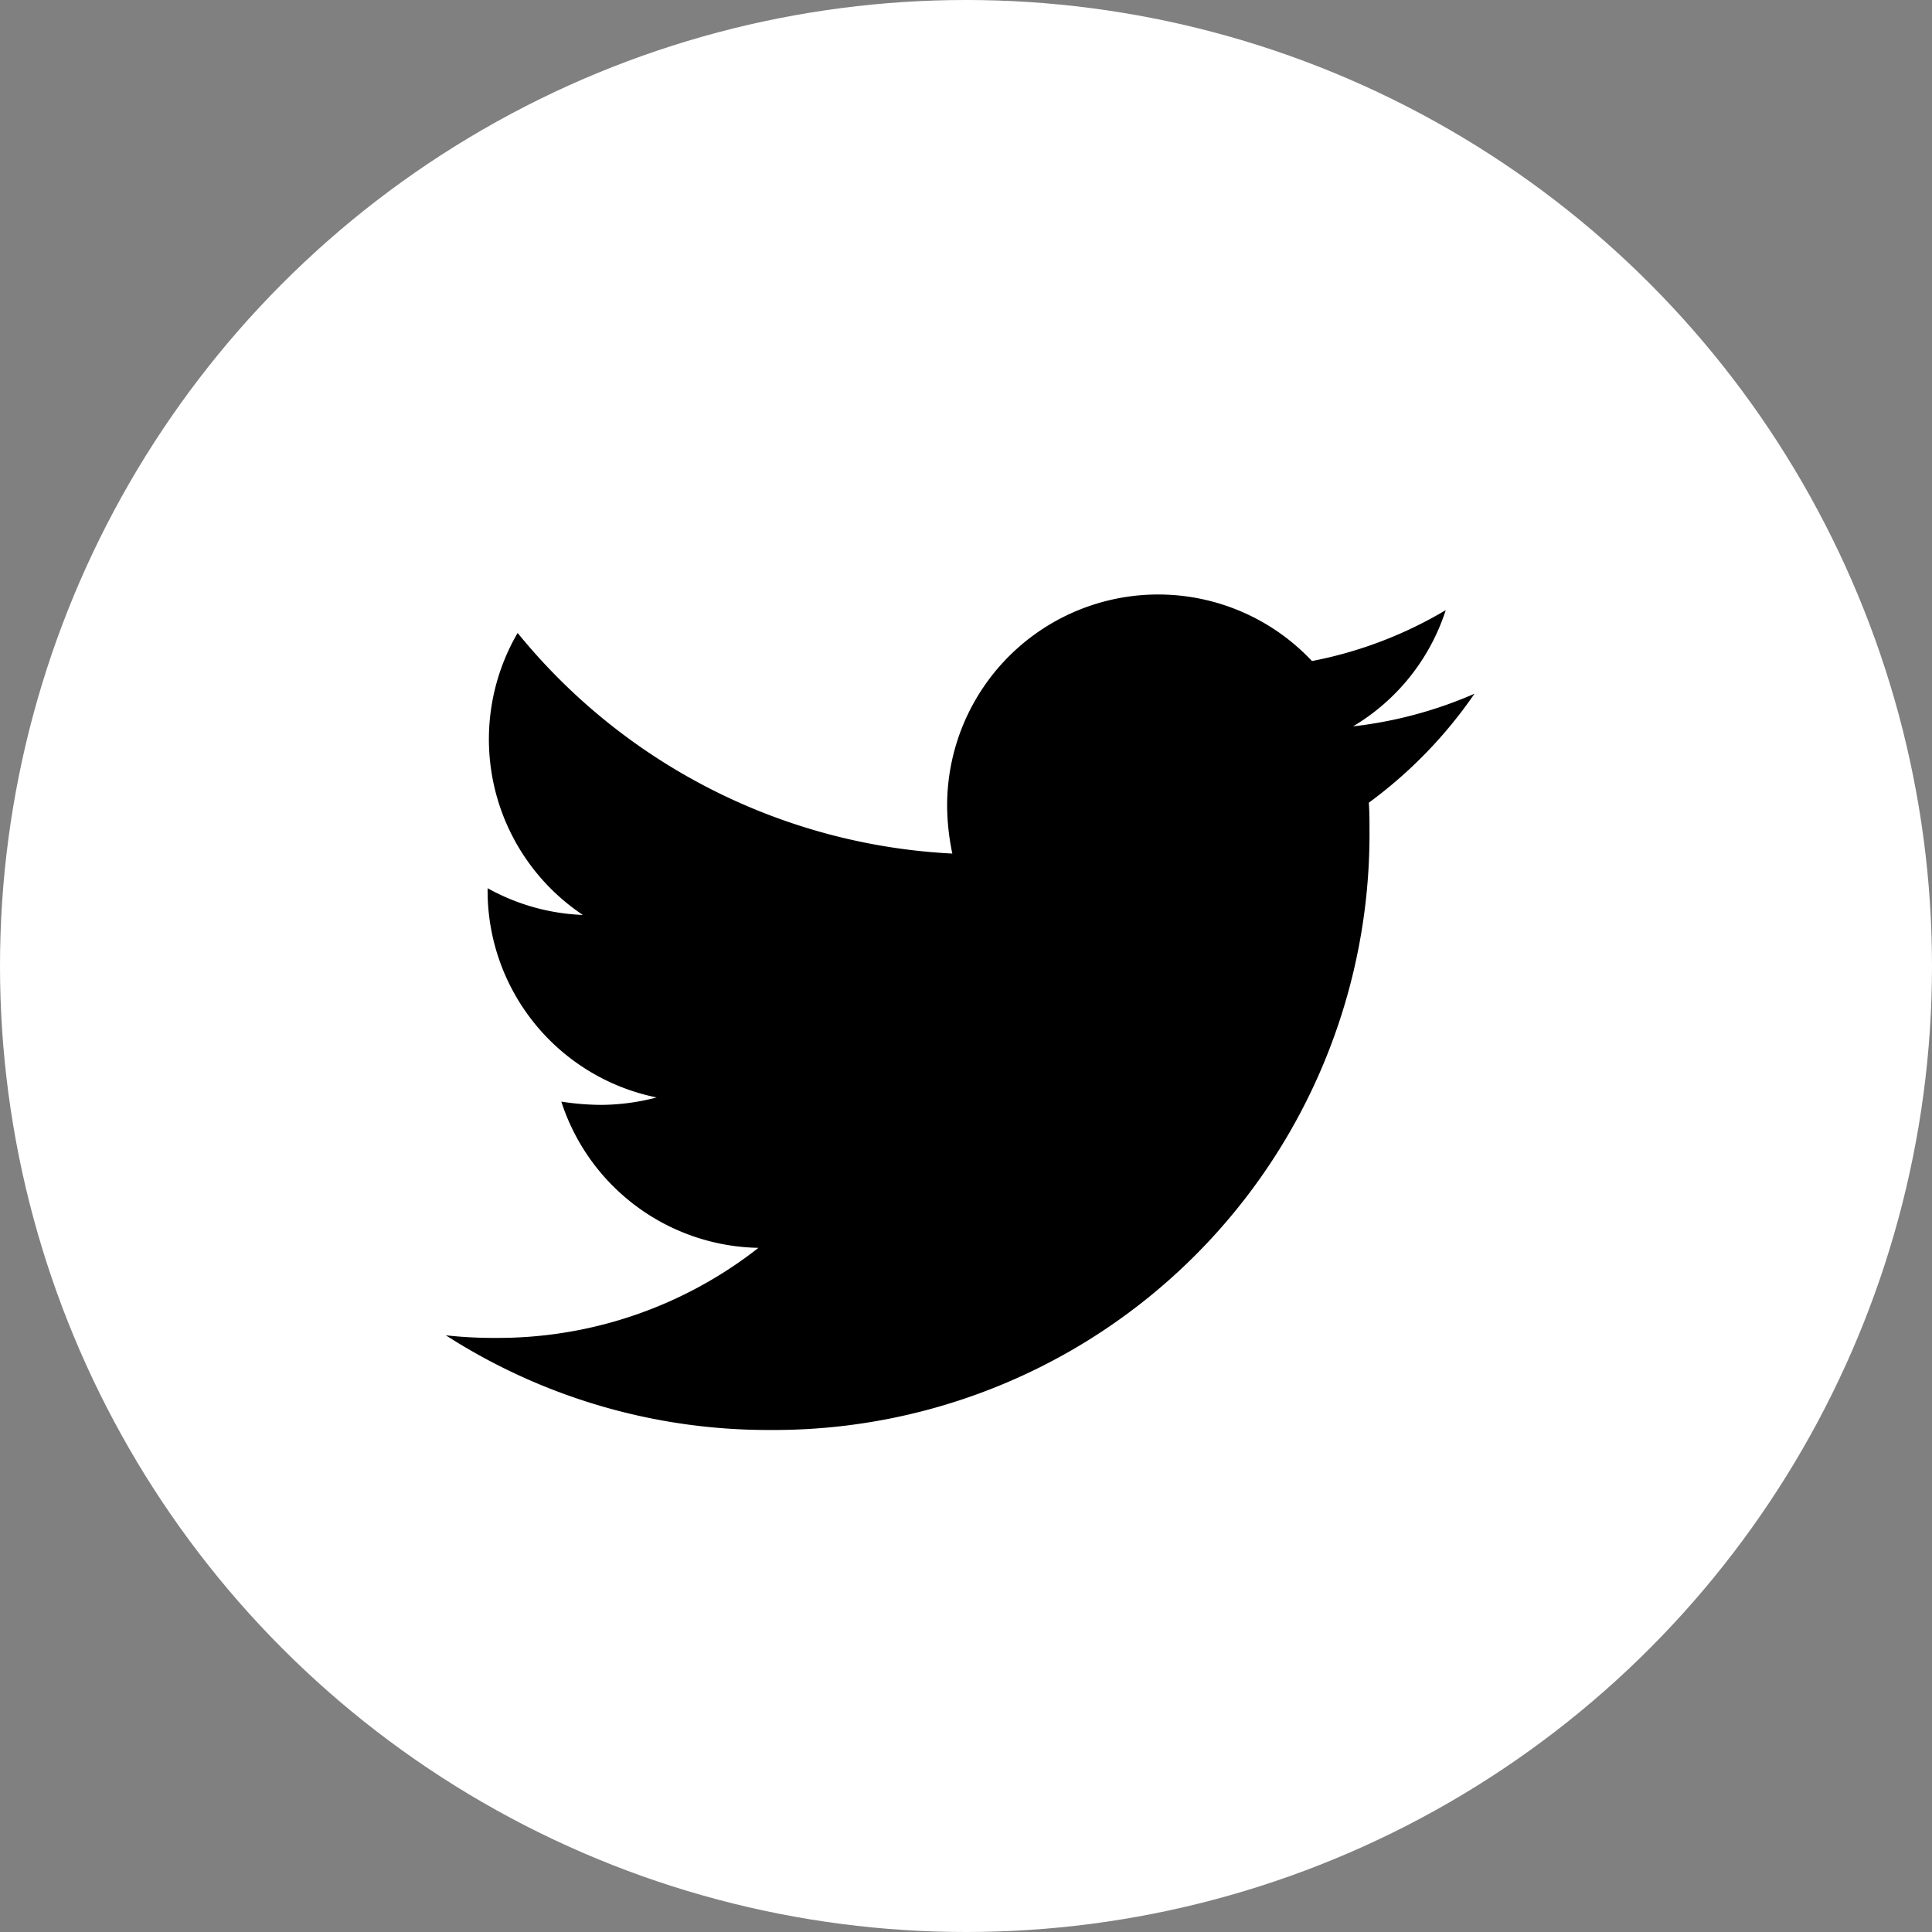 <svg xmlns="http://www.w3.org/2000/svg" width="26" height="26" viewBox="0 0 26 26">
  <rect x="0" y="0" width="26" height="26" fill="#808080" stroke="none"/>
  <g id="グループ_130" data-name="グループ 130" transform="translate(-1343 -664)">
    <circle id="楕円形_8" data-name="楕円形 8" cx="13" cy="13" r="13" transform="translate(1343 664)" fill="#fff"/>
    <path id="twitter-brands" d="M12.421,50.884c.009.123.009.246.009.369a8.017,8.017,0,0,1-8.073,8.073A8.018,8.018,0,0,1,0,58.052a5.868,5.868,0,0,0,.685.035,5.682,5.682,0,0,0,3.522-1.212,2.842,2.842,0,0,1-2.653-1.968,3.578,3.578,0,0,0,.536.044,3,3,0,0,0,.747-.1A2.838,2.838,0,0,1,.562,52.07v-.035a2.858,2.858,0,0,0,1.282.36A2.842,2.842,0,0,1,.966,48.6a8.065,8.065,0,0,0,5.85,2.969,3.2,3.2,0,0,1-.07-.65,2.84,2.84,0,0,1,4.91-1.941,5.586,5.586,0,0,0,1.8-.685,2.83,2.83,0,0,1-1.247,1.564,5.688,5.688,0,0,0,1.634-.439,6.1,6.1,0,0,1-1.423,1.467Z" transform="translate(1349 623.918)"/>
  </g>
</svg>
